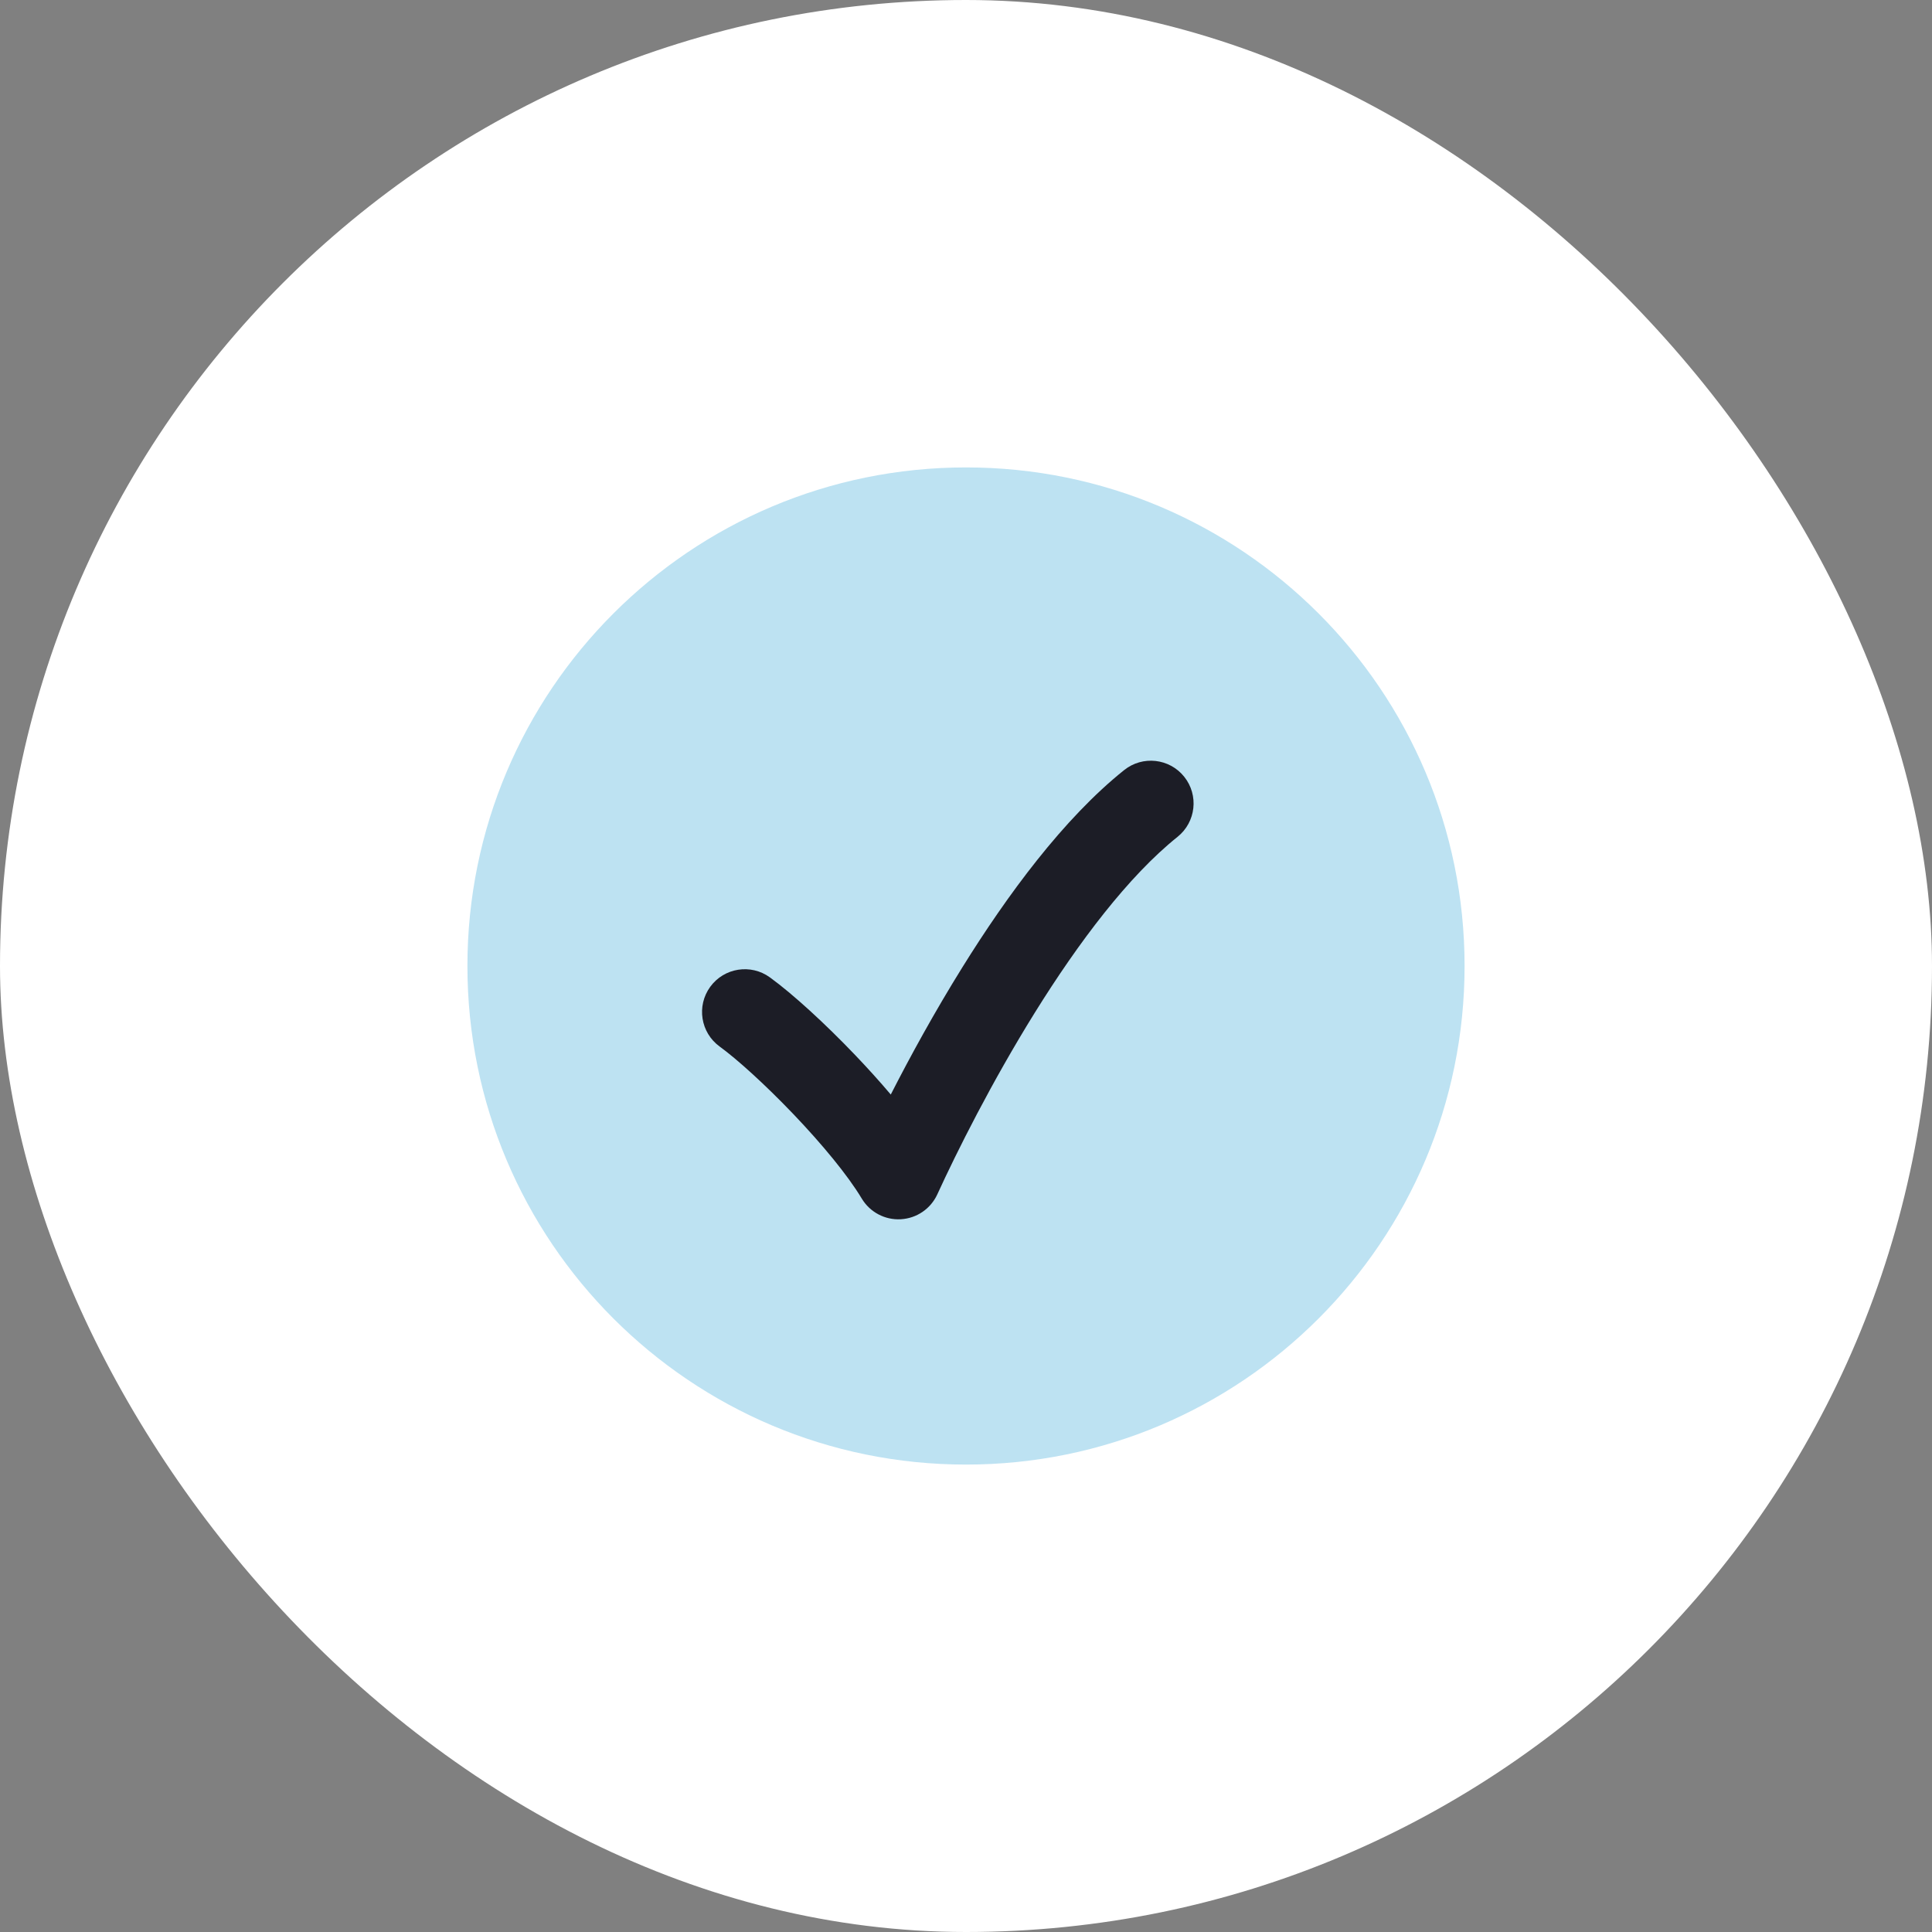 <?xml version="1.0" encoding="UTF-8"?> <svg xmlns="http://www.w3.org/2000/svg" width="62" height="62" viewBox="0 0 62 62" fill="none"><rect x="0" y="0" width="62" height="62" fill="#808080" stroke="none"/><rect width="62" height="62" rx="31" fill="white"></rect><g clip-path="url(#clip0_1_2)"><path d="M47 31C47 22.163 39.837 15 31 15C22.163 15 15 22.163 15 31C15 39.837 22.163 47 31 47C39.837 47 47 39.837 47 31Z" fill="#BDE2F2"></path><path fill-rule="evenodd" clip-rule="evenodd" d="M38.003 24.927C38.476 25.518 38.38 26.381 37.789 26.855C36.215 28.114 34.612 30.24 33.21 32.495C31.825 34.723 30.707 36.958 30.079 38.329C29.866 38.792 29.416 39.099 28.907 39.127C28.399 39.156 27.917 38.9 27.655 38.464C27.206 37.714 26.378 36.714 25.463 35.756C24.55 34.8 23.646 33.985 23.094 33.584C22.482 33.139 22.346 32.281 22.792 31.668C23.237 31.056 24.095 30.92 24.708 31.366C25.448 31.904 26.48 32.85 27.446 33.861C27.83 34.263 28.219 34.691 28.586 35.125C29.211 33.901 29.992 32.475 30.881 31.046C32.325 28.723 34.127 26.271 36.075 24.713C36.666 24.239 37.53 24.335 38.003 24.927Z" fill="#1C1D26"></path></g><defs><clipPath id="clip0_1_2"><rect width="32" height="32" fill="white" transform="translate(15 15)"></rect></clipPath></defs></svg> 